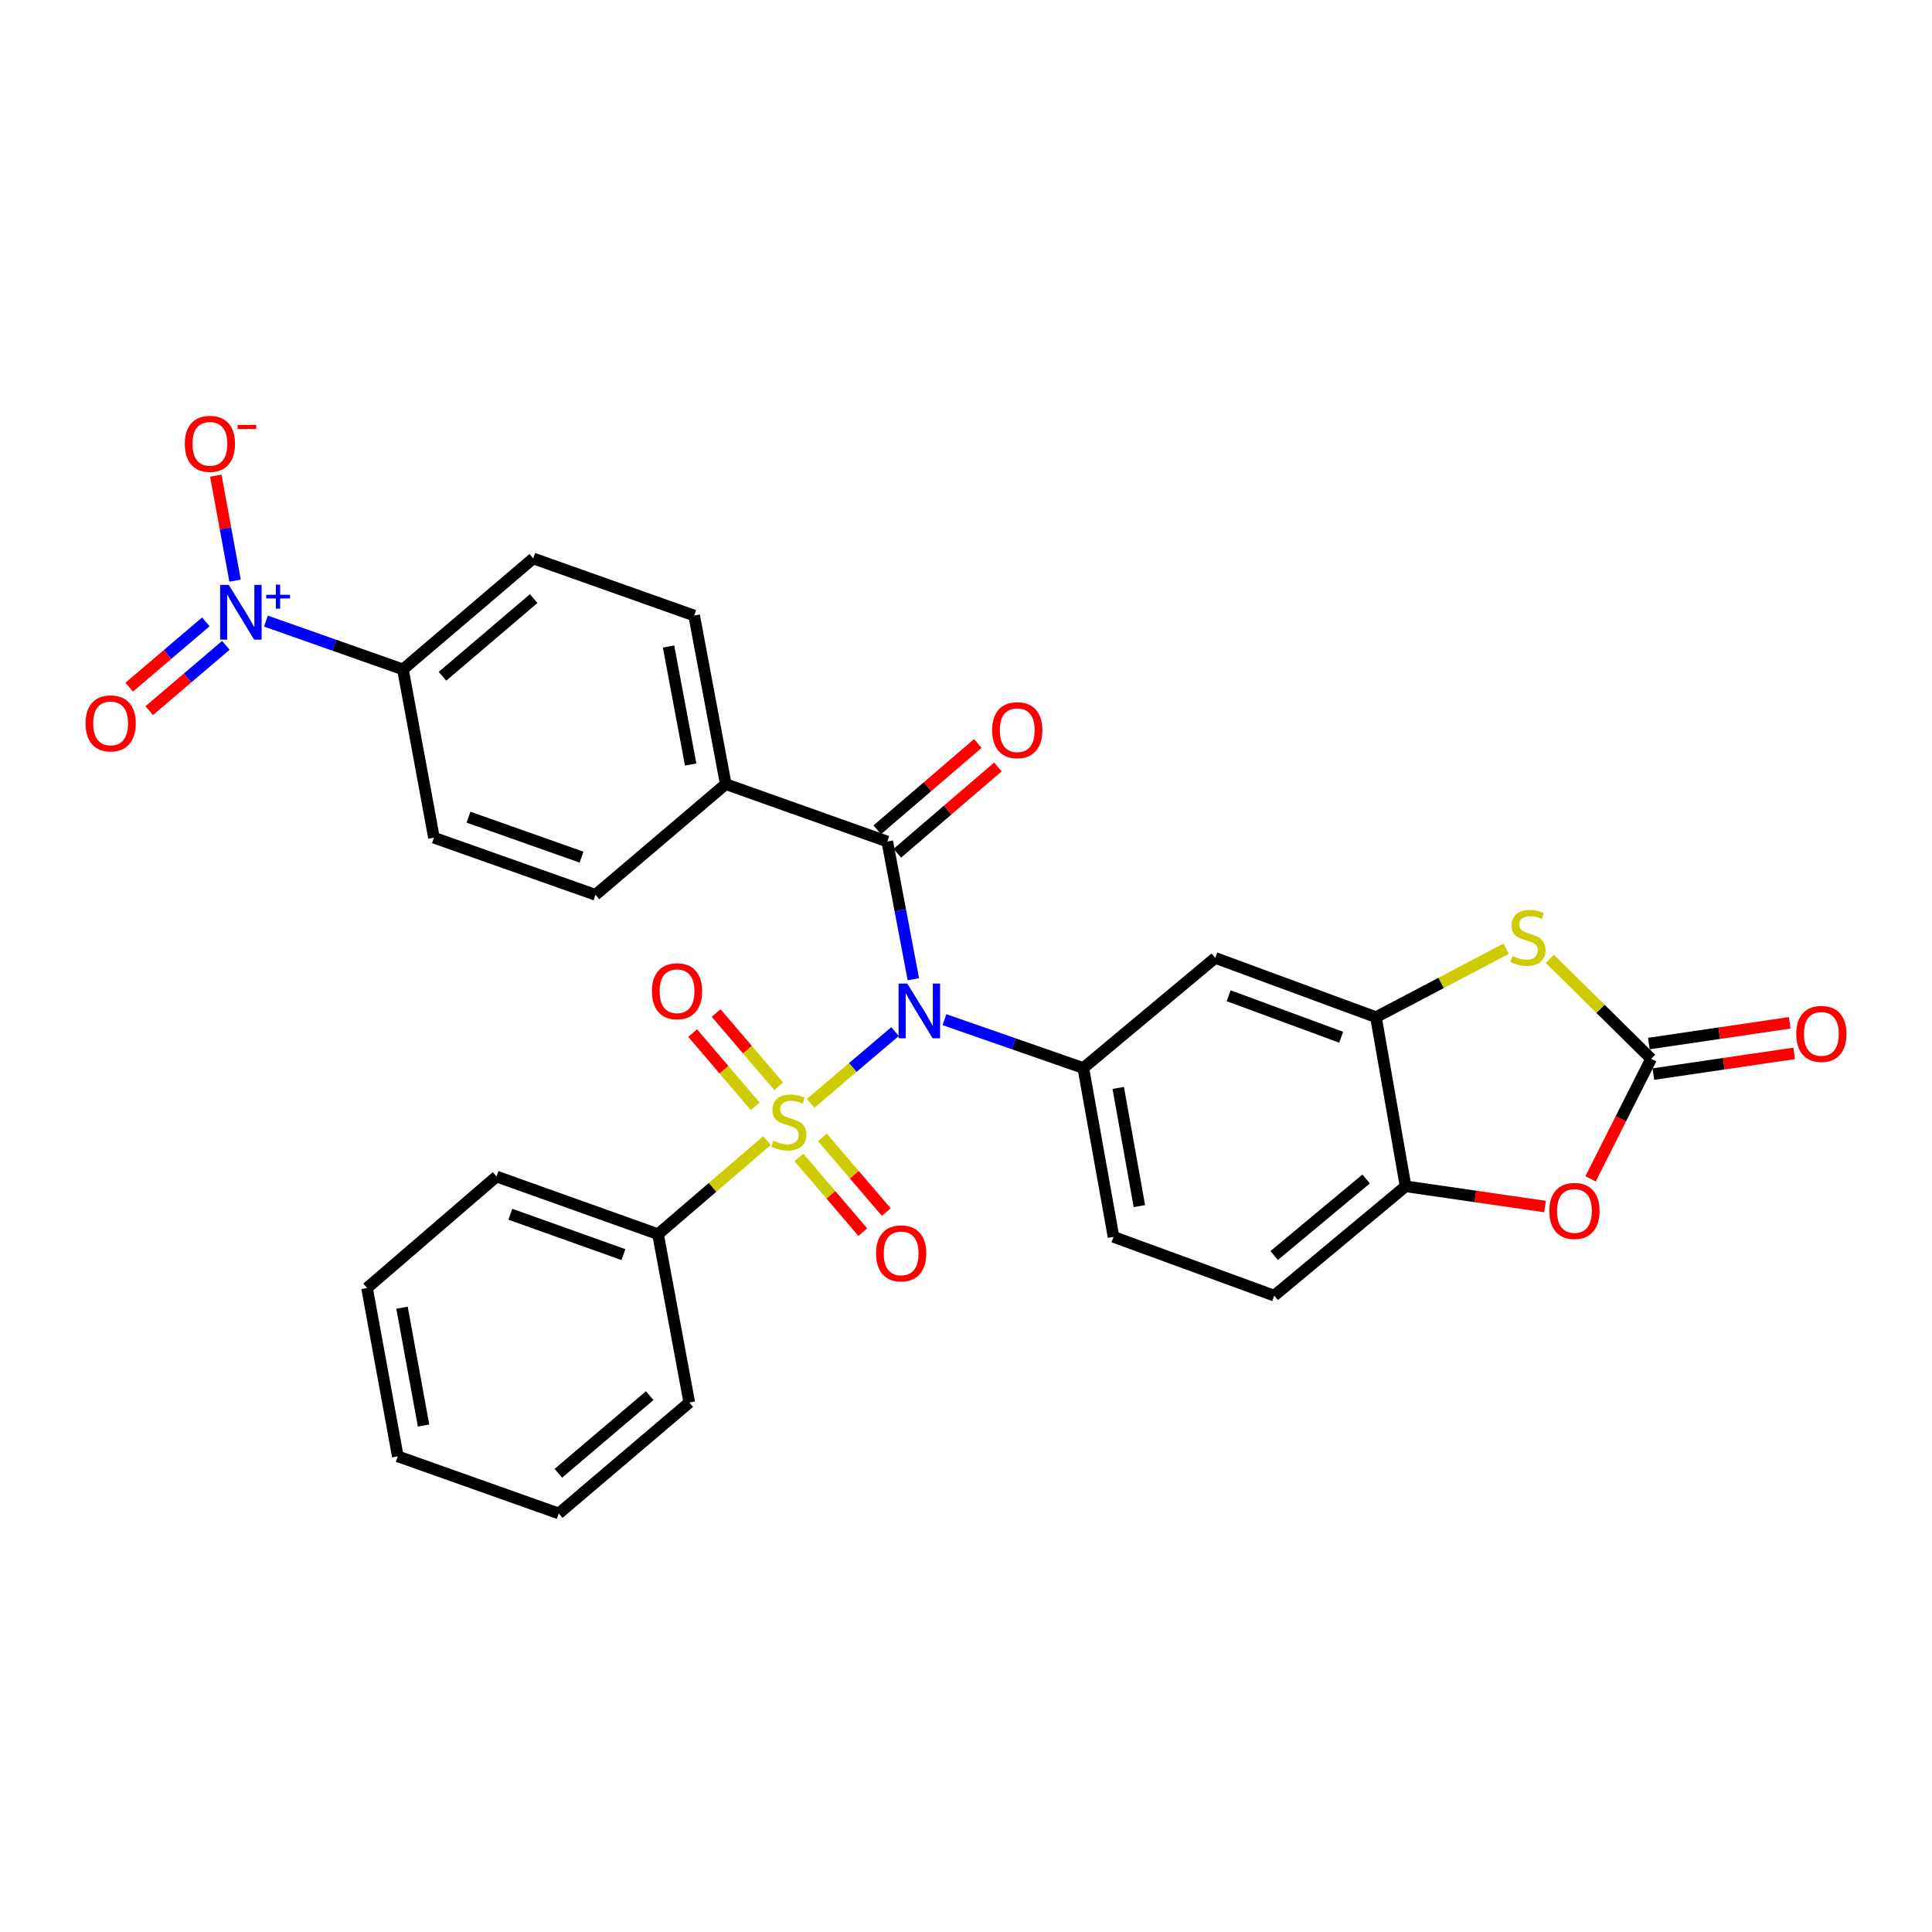<?xml version='1.0' encoding='iso-8859-1'?>
<svg version='1.1' baseProfile='full'
              xmlns='http://www.w3.org/2000/svg'
                      xmlns:rdkit='http://www.rdkit.org/xml'
                      xmlns:xlink='http://www.w3.org/1999/xlink'
                  xml:space='preserve'
width='1000px' height='1000px' viewBox='0 0 1000 1000'>
<!-- END OF HEADER -->
<rect style='opacity:1.0;fill:#FFFFFF;stroke:none' width='1000' height='1000' x='0' y='0'> </rect>
<path class='bond-0' d='M 419.593,571.073 L 441.43,552.51' style='fill:none;fill-rule:evenodd;stroke:#CCCC00;stroke-width:6px;stroke-linecap:butt;stroke-linejoin:miter;stroke-opacity:1' />
<path class='bond-0' d='M 441.43,552.51 L 463.267,533.947' style='fill:none;fill-rule:evenodd;stroke:#0000FF;stroke-width:6px;stroke-linecap:butt;stroke-linejoin:miter;stroke-opacity:1' />
<path class='bond-10' d='M 413.54,599.103 L 430.059,618.421' style='fill:none;fill-rule:evenodd;stroke:#CCCC00;stroke-width:6px;stroke-linecap:butt;stroke-linejoin:miter;stroke-opacity:1' />
<path class='bond-10' d='M 430.059,618.421 L 446.577,637.739' style='fill:none;fill-rule:evenodd;stroke:#FF0000;stroke-width:6px;stroke-linecap:butt;stroke-linejoin:miter;stroke-opacity:1' />
<path class='bond-10' d='M 425.685,588.718 L 442.204,608.036' style='fill:none;fill-rule:evenodd;stroke:#CCCC00;stroke-width:6px;stroke-linecap:butt;stroke-linejoin:miter;stroke-opacity:1' />
<path class='bond-10' d='M 442.204,608.036 L 458.722,627.354' style='fill:none;fill-rule:evenodd;stroke:#FF0000;stroke-width:6px;stroke-linecap:butt;stroke-linejoin:miter;stroke-opacity:1' />
<path class='bond-11' d='M 403.063,562.256 L 386.858,543.296' style='fill:none;fill-rule:evenodd;stroke:#CCCC00;stroke-width:6px;stroke-linecap:butt;stroke-linejoin:miter;stroke-opacity:1' />
<path class='bond-11' d='M 386.858,543.296 L 370.653,524.337' style='fill:none;fill-rule:evenodd;stroke:#FF0000;stroke-width:6px;stroke-linecap:butt;stroke-linejoin:miter;stroke-opacity:1' />
<path class='bond-11' d='M 390.916,572.638 L 374.711,553.679' style='fill:none;fill-rule:evenodd;stroke:#CCCC00;stroke-width:6px;stroke-linecap:butt;stroke-linejoin:miter;stroke-opacity:1' />
<path class='bond-11' d='M 374.711,553.679 L 358.506,534.719' style='fill:none;fill-rule:evenodd;stroke:#FF0000;stroke-width:6px;stroke-linecap:butt;stroke-linejoin:miter;stroke-opacity:1' />
<path class='bond-12' d='M 396.985,590.389 L 368.791,614.602' style='fill:none;fill-rule:evenodd;stroke:#CCCC00;stroke-width:6px;stroke-linecap:butt;stroke-linejoin:miter;stroke-opacity:1' />
<path class='bond-12' d='M 368.791,614.602 L 340.597,638.814' style='fill:none;fill-rule:evenodd;stroke:#000000;stroke-width:6px;stroke-linecap:butt;stroke-linejoin:miter;stroke-opacity:1' />
<path class='bond-1' d='M 472.75,506.857 L 466.001,471.216' style='fill:none;fill-rule:evenodd;stroke:#0000FF;stroke-width:6px;stroke-linecap:butt;stroke-linejoin:miter;stroke-opacity:1' />
<path class='bond-1' d='M 466.001,471.216 L 459.253,435.574' style='fill:none;fill-rule:evenodd;stroke:#000000;stroke-width:6px;stroke-linecap:butt;stroke-linejoin:miter;stroke-opacity:1' />
<path class='bond-3' d='M 488.84,527.771 L 524.781,540.29' style='fill:none;fill-rule:evenodd;stroke:#0000FF;stroke-width:6px;stroke-linecap:butt;stroke-linejoin:miter;stroke-opacity:1' />
<path class='bond-3' d='M 524.781,540.29 L 560.722,552.809' style='fill:none;fill-rule:evenodd;stroke:#000000;stroke-width:6px;stroke-linecap:butt;stroke-linejoin:miter;stroke-opacity:1' />
<path class='bond-14' d='M 459.253,435.574 L 375.645,405.861' style='fill:none;fill-rule:evenodd;stroke:#000000;stroke-width:6px;stroke-linecap:butt;stroke-linejoin:miter;stroke-opacity:1' />
<path class='bond-17' d='M 464.455,441.638 L 490.483,419.309' style='fill:none;fill-rule:evenodd;stroke:#000000;stroke-width:6px;stroke-linecap:butt;stroke-linejoin:miter;stroke-opacity:1' />
<path class='bond-17' d='M 490.483,419.309 L 516.512,396.979' style='fill:none;fill-rule:evenodd;stroke:#FF0000;stroke-width:6px;stroke-linecap:butt;stroke-linejoin:miter;stroke-opacity:1' />
<path class='bond-17' d='M 454.05,429.51 L 480.079,407.181' style='fill:none;fill-rule:evenodd;stroke:#000000;stroke-width:6px;stroke-linecap:butt;stroke-linejoin:miter;stroke-opacity:1' />
<path class='bond-17' d='M 480.079,407.181 L 506.108,384.851' style='fill:none;fill-rule:evenodd;stroke:#FF0000;stroke-width:6px;stroke-linecap:butt;stroke-linejoin:miter;stroke-opacity:1' />
<path class='bond-2' d='M 137.644,321.487 L 173.103,333.984' style='fill:none;fill-rule:evenodd;stroke:#0000FF;stroke-width:6px;stroke-linecap:butt;stroke-linejoin:miter;stroke-opacity:1' />
<path class='bond-2' d='M 173.103,333.984 L 208.563,346.48' style='fill:none;fill-rule:evenodd;stroke:#000000;stroke-width:6px;stroke-linecap:butt;stroke-linejoin:miter;stroke-opacity:1' />
<path class='bond-15' d='M 121.671,300.54 L 116.681,273.373' style='fill:none;fill-rule:evenodd;stroke:#0000FF;stroke-width:6px;stroke-linecap:butt;stroke-linejoin:miter;stroke-opacity:1' />
<path class='bond-15' d='M 116.681,273.373 L 111.69,246.207' style='fill:none;fill-rule:evenodd;stroke:#FF0000;stroke-width:6px;stroke-linecap:butt;stroke-linejoin:miter;stroke-opacity:1' />
<path class='bond-16' d='M 106.545,321.871 L 86.709,338.769' style='fill:none;fill-rule:evenodd;stroke:#0000FF;stroke-width:6px;stroke-linecap:butt;stroke-linejoin:miter;stroke-opacity:1' />
<path class='bond-16' d='M 86.709,338.769 L 66.873,355.667' style='fill:none;fill-rule:evenodd;stroke:#FF0000;stroke-width:6px;stroke-linecap:butt;stroke-linejoin:miter;stroke-opacity:1' />
<path class='bond-16' d='M 116.907,334.035 L 97.071,350.933' style='fill:none;fill-rule:evenodd;stroke:#0000FF;stroke-width:6px;stroke-linecap:butt;stroke-linejoin:miter;stroke-opacity:1' />
<path class='bond-16' d='M 97.071,350.933 L 77.235,367.831' style='fill:none;fill-rule:evenodd;stroke:#FF0000;stroke-width:6px;stroke-linecap:butt;stroke-linejoin:miter;stroke-opacity:1' />
<path class='bond-8' d='M 560.722,552.809 L 629.007,495.808' style='fill:none;fill-rule:evenodd;stroke:#000000;stroke-width:6px;stroke-linecap:butt;stroke-linejoin:miter;stroke-opacity:1' />
<path class='bond-19' d='M 560.722,552.809 L 576.355,640.208' style='fill:none;fill-rule:evenodd;stroke:#000000;stroke-width:6px;stroke-linecap:butt;stroke-linejoin:miter;stroke-opacity:1' />
<path class='bond-19' d='M 578.796,563.106 L 589.739,624.284' style='fill:none;fill-rule:evenodd;stroke:#000000;stroke-width:6px;stroke-linecap:butt;stroke-linejoin:miter;stroke-opacity:1' />
<path class='bond-4' d='M 854.618,548.042 L 828.403,522.167' style='fill:none;fill-rule:evenodd;stroke:#000000;stroke-width:6px;stroke-linecap:butt;stroke-linejoin:miter;stroke-opacity:1' />
<path class='bond-4' d='M 828.403,522.167 L 802.188,496.292' style='fill:none;fill-rule:evenodd;stroke:#CCCC00;stroke-width:6px;stroke-linecap:butt;stroke-linejoin:miter;stroke-opacity:1' />
<path class='bond-18' d='M 855.781,555.947 L 892.227,550.582' style='fill:none;fill-rule:evenodd;stroke:#000000;stroke-width:6px;stroke-linecap:butt;stroke-linejoin:miter;stroke-opacity:1' />
<path class='bond-18' d='M 892.227,550.582 L 928.672,545.218' style='fill:none;fill-rule:evenodd;stroke:#FF0000;stroke-width:6px;stroke-linecap:butt;stroke-linejoin:miter;stroke-opacity:1' />
<path class='bond-18' d='M 853.454,540.138 L 889.9,534.773' style='fill:none;fill-rule:evenodd;stroke:#000000;stroke-width:6px;stroke-linecap:butt;stroke-linejoin:miter;stroke-opacity:1' />
<path class='bond-18' d='M 889.9,534.773 L 926.345,529.409' style='fill:none;fill-rule:evenodd;stroke:#FF0000;stroke-width:6px;stroke-linecap:butt;stroke-linejoin:miter;stroke-opacity:1' />
<path class='bond-33' d='M 854.618,548.042 L 838.941,579.112' style='fill:none;fill-rule:evenodd;stroke:#000000;stroke-width:6px;stroke-linecap:butt;stroke-linejoin:miter;stroke-opacity:1' />
<path class='bond-33' d='M 838.941,579.112 L 823.264,610.182' style='fill:none;fill-rule:evenodd;stroke:#FF0000;stroke-width:6px;stroke-linecap:butt;stroke-linejoin:miter;stroke-opacity:1' />
<path class='bond-5' d='M 779.567,491.064 L 745.882,508.78' style='fill:none;fill-rule:evenodd;stroke:#CCCC00;stroke-width:6px;stroke-linecap:butt;stroke-linejoin:miter;stroke-opacity:1' />
<path class='bond-5' d='M 745.882,508.78 L 712.197,526.497' style='fill:none;fill-rule:evenodd;stroke:#000000;stroke-width:6px;stroke-linecap:butt;stroke-linejoin:miter;stroke-opacity:1' />
<path class='bond-6' d='M 712.197,526.497 L 629.007,495.808' style='fill:none;fill-rule:evenodd;stroke:#000000;stroke-width:6px;stroke-linecap:butt;stroke-linejoin:miter;stroke-opacity:1' />
<path class='bond-6' d='M 694.188,536.885 L 635.955,515.403' style='fill:none;fill-rule:evenodd;stroke:#000000;stroke-width:6px;stroke-linecap:butt;stroke-linejoin:miter;stroke-opacity:1' />
<path class='bond-31' d='M 712.197,526.497 L 727.528,614.037' style='fill:none;fill-rule:evenodd;stroke:#000000;stroke-width:6px;stroke-linecap:butt;stroke-linejoin:miter;stroke-opacity:1' />
<path class='bond-7' d='M 799.719,624.501 L 763.624,619.269' style='fill:none;fill-rule:evenodd;stroke:#FF0000;stroke-width:6px;stroke-linecap:butt;stroke-linejoin:miter;stroke-opacity:1' />
<path class='bond-7' d='M 763.624,619.269 L 727.528,614.037' style='fill:none;fill-rule:evenodd;stroke:#000000;stroke-width:6px;stroke-linecap:butt;stroke-linejoin:miter;stroke-opacity:1' />
<path class='bond-9' d='M 727.528,614.037 L 659.536,670.622' style='fill:none;fill-rule:evenodd;stroke:#000000;stroke-width:6px;stroke-linecap:butt;stroke-linejoin:miter;stroke-opacity:1' />
<path class='bond-9' d='M 707.108,610.242 L 659.513,649.852' style='fill:none;fill-rule:evenodd;stroke:#000000;stroke-width:6px;stroke-linecap:butt;stroke-linejoin:miter;stroke-opacity:1' />
<path class='bond-25' d='M 340.597,638.814 L 256.989,608.968' style='fill:none;fill-rule:evenodd;stroke:#000000;stroke-width:6px;stroke-linecap:butt;stroke-linejoin:miter;stroke-opacity:1' />
<path class='bond-25' d='M 322.684,649.386 L 264.158,628.494' style='fill:none;fill-rule:evenodd;stroke:#000000;stroke-width:6px;stroke-linecap:butt;stroke-linejoin:miter;stroke-opacity:1' />
<path class='bond-26' d='M 340.597,638.814 L 356.772,725.937' style='fill:none;fill-rule:evenodd;stroke:#000000;stroke-width:6px;stroke-linecap:butt;stroke-linejoin:miter;stroke-opacity:1' />
<path class='bond-13' d='M 208.563,346.48 L 275.987,289.052' style='fill:none;fill-rule:evenodd;stroke:#000000;stroke-width:6px;stroke-linecap:butt;stroke-linejoin:miter;stroke-opacity:1' />
<path class='bond-13' d='M 229.038,350.031 L 276.235,309.831' style='fill:none;fill-rule:evenodd;stroke:#000000;stroke-width:6px;stroke-linecap:butt;stroke-linejoin:miter;stroke-opacity:1' />
<path class='bond-32' d='M 208.563,346.48 L 224.613,433.594' style='fill:none;fill-rule:evenodd;stroke:#000000;stroke-width:6px;stroke-linecap:butt;stroke-linejoin:miter;stroke-opacity:1' />
<path class='bond-23' d='M 375.645,405.861 L 308.221,463.156' style='fill:none;fill-rule:evenodd;stroke:#000000;stroke-width:6px;stroke-linecap:butt;stroke-linejoin:miter;stroke-opacity:1' />
<path class='bond-24' d='M 375.645,405.861 L 359.302,318.605' style='fill:none;fill-rule:evenodd;stroke:#000000;stroke-width:6px;stroke-linecap:butt;stroke-linejoin:miter;stroke-opacity:1' />
<path class='bond-24' d='M 357.487,395.715 L 346.047,334.635' style='fill:none;fill-rule:evenodd;stroke:#000000;stroke-width:6px;stroke-linecap:butt;stroke-linejoin:miter;stroke-opacity:1' />
<path class='bond-20' d='M 576.355,640.208 L 659.536,670.622' style='fill:none;fill-rule:evenodd;stroke:#000000;stroke-width:6px;stroke-linecap:butt;stroke-linejoin:miter;stroke-opacity:1' />
<path class='bond-21' d='M 224.613,433.594 L 308.221,463.156' style='fill:none;fill-rule:evenodd;stroke:#000000;stroke-width:6px;stroke-linecap:butt;stroke-linejoin:miter;stroke-opacity:1' />
<path class='bond-21' d='M 242.481,422.963 L 301.007,443.657' style='fill:none;fill-rule:evenodd;stroke:#000000;stroke-width:6px;stroke-linecap:butt;stroke-linejoin:miter;stroke-opacity:1' />
<path class='bond-22' d='M 275.987,289.052 L 359.302,318.605' style='fill:none;fill-rule:evenodd;stroke:#000000;stroke-width:6px;stroke-linecap:butt;stroke-linejoin:miter;stroke-opacity:1' />
<path class='bond-27' d='M 256.989,608.968 L 189.982,666.68' style='fill:none;fill-rule:evenodd;stroke:#000000;stroke-width:6px;stroke-linecap:butt;stroke-linejoin:miter;stroke-opacity:1' />
<path class='bond-28' d='M 356.772,725.937 L 289.214,783.365' style='fill:none;fill-rule:evenodd;stroke:#000000;stroke-width:6px;stroke-linecap:butt;stroke-linejoin:miter;stroke-opacity:1' />
<path class='bond-28' d='M 336.289,722.376 L 288.998,762.576' style='fill:none;fill-rule:evenodd;stroke:#000000;stroke-width:6px;stroke-linecap:butt;stroke-linejoin:miter;stroke-opacity:1' />
<path class='bond-30' d='M 189.982,666.68 L 205.9,753.803' style='fill:none;fill-rule:evenodd;stroke:#000000;stroke-width:6px;stroke-linecap:butt;stroke-linejoin:miter;stroke-opacity:1' />
<path class='bond-30' d='M 208.089,676.877 L 219.231,737.863' style='fill:none;fill-rule:evenodd;stroke:#000000;stroke-width:6px;stroke-linecap:butt;stroke-linejoin:miter;stroke-opacity:1' />
<path class='bond-29' d='M 289.214,783.365 L 205.9,753.803' style='fill:none;fill-rule:evenodd;stroke:#000000;stroke-width:6px;stroke-linecap:butt;stroke-linejoin:miter;stroke-opacity:1' />
<path  class='atom-0' d='M 400.296 590.396
Q 400.616 590.516, 401.936 591.076
Q 403.256 591.636, 404.696 591.996
Q 406.176 592.316, 407.616 592.316
Q 410.296 592.316, 411.856 591.036
Q 413.416 589.716, 413.416 587.436
Q 413.416 585.876, 412.616 584.916
Q 411.856 583.956, 410.656 583.436
Q 409.456 582.916, 407.456 582.316
Q 404.936 581.556, 403.416 580.836
Q 401.936 580.116, 400.856 578.596
Q 399.816 577.076, 399.816 574.516
Q 399.816 570.956, 402.216 568.756
Q 404.656 566.556, 409.456 566.556
Q 412.736 566.556, 416.456 568.116
L 415.536 571.196
Q 412.136 569.796, 409.576 569.796
Q 406.816 569.796, 405.296 570.956
Q 403.776 572.076, 403.816 574.036
Q 403.816 575.556, 404.576 576.476
Q 405.376 577.396, 406.496 577.916
Q 407.656 578.436, 409.576 579.036
Q 412.136 579.836, 413.656 580.636
Q 415.176 581.436, 416.256 583.076
Q 417.376 584.676, 417.376 587.436
Q 417.376 591.356, 414.736 593.476
Q 412.136 595.556, 407.776 595.556
Q 405.256 595.556, 403.336 594.996
Q 401.456 594.476, 399.216 593.556
L 400.296 590.396
' fill='#CCCC00'/>
<path  class='atom-1' d='M 469.593 509.088
L 478.873 524.088
Q 479.793 525.568, 481.273 528.248
Q 482.753 530.928, 482.833 531.088
L 482.833 509.088
L 486.593 509.088
L 486.593 537.408
L 482.713 537.408
L 472.753 521.008
Q 471.593 519.088, 470.353 516.888
Q 469.153 514.688, 468.793 514.008
L 468.793 537.408
L 465.113 537.408
L 465.113 509.088
L 469.593 509.088
' fill='#0000FF'/>
<path  class='atom-3' d='M 118.42 302.758
L 127.7 317.758
Q 128.62 319.238, 130.1 321.918
Q 131.58 324.598, 131.66 324.758
L 131.66 302.758
L 135.42 302.758
L 135.42 331.078
L 131.54 331.078
L 121.58 314.678
Q 120.42 312.758, 119.18 310.558
Q 117.98 308.358, 117.62 307.678
L 117.62 331.078
L 113.94 331.078
L 113.94 302.758
L 118.42 302.758
' fill='#0000FF'/>
<path  class='atom-3' d='M 137.796 307.863
L 142.786 307.863
L 142.786 302.61
L 145.003 302.61
L 145.003 307.863
L 150.125 307.863
L 150.125 309.764
L 145.003 309.764
L 145.003 315.044
L 142.786 315.044
L 142.786 309.764
L 137.796 309.764
L 137.796 307.863
' fill='#0000FF'/>
<path  class='atom-6' d='M 782.869 494.839
Q 783.189 494.959, 784.509 495.519
Q 785.829 496.079, 787.269 496.439
Q 788.749 496.759, 790.189 496.759
Q 792.869 496.759, 794.429 495.479
Q 795.989 494.159, 795.989 491.879
Q 795.989 490.319, 795.189 489.359
Q 794.429 488.399, 793.229 487.879
Q 792.029 487.359, 790.029 486.759
Q 787.509 485.999, 785.989 485.279
Q 784.509 484.559, 783.429 483.039
Q 782.389 481.519, 782.389 478.959
Q 782.389 475.399, 784.789 473.199
Q 787.229 470.999, 792.029 470.999
Q 795.309 470.999, 799.029 472.559
L 798.109 475.639
Q 794.709 474.239, 792.149 474.239
Q 789.389 474.239, 787.869 475.399
Q 786.349 476.519, 786.389 478.479
Q 786.389 479.999, 787.149 480.919
Q 787.949 481.839, 789.069 482.359
Q 790.229 482.879, 792.149 483.479
Q 794.709 484.279, 796.229 485.079
Q 797.749 485.879, 798.829 487.519
Q 799.949 489.119, 799.949 491.879
Q 799.949 495.799, 797.309 497.919
Q 794.709 499.999, 790.349 499.999
Q 787.829 499.999, 785.909 499.439
Q 784.029 498.919, 781.789 497.999
L 782.869 494.839
' fill='#CCCC00'/>
<path  class='atom-8' d='M 801.927 626.785
Q 801.927 619.985, 805.287 616.185
Q 808.647 612.385, 814.927 612.385
Q 821.207 612.385, 824.567 616.185
Q 827.927 619.985, 827.927 626.785
Q 827.927 633.665, 824.527 637.585
Q 821.127 641.465, 814.927 641.465
Q 808.687 641.465, 805.287 637.585
Q 801.927 633.705, 801.927 626.785
M 814.927 638.265
Q 819.247 638.265, 821.567 635.385
Q 823.927 632.465, 823.927 626.785
Q 823.927 621.225, 821.567 618.425
Q 819.247 615.585, 814.927 615.585
Q 810.607 615.585, 808.247 618.385
Q 805.927 621.185, 805.927 626.785
Q 805.927 632.505, 808.247 635.385
Q 810.607 638.265, 814.927 638.265
' fill='#FF0000'/>
<path  class='atom-11' d='M 453.434 648.748
Q 453.434 641.948, 456.794 638.148
Q 460.154 634.348, 466.434 634.348
Q 472.714 634.348, 476.074 638.148
Q 479.434 641.948, 479.434 648.748
Q 479.434 655.628, 476.034 659.548
Q 472.634 663.428, 466.434 663.428
Q 460.194 663.428, 456.794 659.548
Q 453.434 655.668, 453.434 648.748
M 466.434 660.228
Q 470.754 660.228, 473.074 657.348
Q 475.434 654.428, 475.434 648.748
Q 475.434 643.188, 473.074 640.388
Q 470.754 637.548, 466.434 637.548
Q 462.114 637.548, 459.754 640.348
Q 457.434 643.148, 457.434 648.748
Q 457.434 654.468, 459.754 657.348
Q 462.114 660.228, 466.434 660.228
' fill='#FF0000'/>
<path  class='atom-12' d='M 337.433 513.056
Q 337.433 506.256, 340.793 502.456
Q 344.153 498.656, 350.433 498.656
Q 356.713 498.656, 360.073 502.456
Q 363.433 506.256, 363.433 513.056
Q 363.433 519.936, 360.033 523.856
Q 356.633 527.736, 350.433 527.736
Q 344.193 527.736, 340.793 523.856
Q 337.433 519.976, 337.433 513.056
M 350.433 524.536
Q 354.753 524.536, 357.073 521.656
Q 359.433 518.736, 359.433 513.056
Q 359.433 507.496, 357.073 504.696
Q 354.753 501.856, 350.433 501.856
Q 346.113 501.856, 343.753 504.656
Q 341.433 507.456, 341.433 513.056
Q 341.433 518.776, 343.753 521.656
Q 346.113 524.536, 350.433 524.536
' fill='#FF0000'/>
<path  class='atom-16' d='M 95.647 229.724
Q 95.647 222.924, 99.007 219.124
Q 102.367 215.324, 108.647 215.324
Q 114.927 215.324, 118.287 219.124
Q 121.647 222.924, 121.647 229.724
Q 121.647 236.604, 118.247 240.524
Q 114.847 244.404, 108.647 244.404
Q 102.407 244.404, 99.007 240.524
Q 95.647 236.644, 95.647 229.724
M 108.647 241.204
Q 112.967 241.204, 115.287 238.324
Q 117.647 235.404, 117.647 229.724
Q 117.647 224.164, 115.287 221.364
Q 112.967 218.524, 108.647 218.524
Q 104.327 218.524, 101.967 221.324
Q 99.647 224.124, 99.647 229.724
Q 99.647 235.444, 101.967 238.324
Q 104.327 241.204, 108.647 241.204
' fill='#FF0000'/>
<path  class='atom-16' d='M 122.967 219.947
L 132.656 219.947
L 132.656 222.059
L 122.967 222.059
L 122.967 219.947
' fill='#FF0000'/>
<path  class='atom-17' d='M 44.265 374.427
Q 44.265 367.627, 47.625 363.827
Q 50.985 360.027, 57.265 360.027
Q 63.545 360.027, 66.905 363.827
Q 70.265 367.627, 70.265 374.427
Q 70.265 381.307, 66.865 385.227
Q 63.465 389.107, 57.265 389.107
Q 51.025 389.107, 47.625 385.227
Q 44.265 381.347, 44.265 374.427
M 57.265 385.907
Q 61.585 385.907, 63.905 383.027
Q 66.265 380.107, 66.265 374.427
Q 66.265 368.867, 63.905 366.067
Q 61.585 363.227, 57.265 363.227
Q 52.945 363.227, 50.585 366.027
Q 48.265 368.827, 48.265 374.427
Q 48.265 380.147, 50.585 383.027
Q 52.945 385.907, 57.265 385.907
' fill='#FF0000'/>
<path  class='atom-18' d='M 513.526 377.942
Q 513.526 371.142, 516.886 367.342
Q 520.246 363.542, 526.526 363.542
Q 532.806 363.542, 536.166 367.342
Q 539.526 371.142, 539.526 377.942
Q 539.526 384.822, 536.126 388.742
Q 532.726 392.622, 526.526 392.622
Q 520.286 392.622, 516.886 388.742
Q 513.526 384.862, 513.526 377.942
M 526.526 389.422
Q 530.846 389.422, 533.166 386.542
Q 535.526 383.622, 535.526 377.942
Q 535.526 372.382, 533.166 369.582
Q 530.846 366.742, 526.526 366.742
Q 522.206 366.742, 519.846 369.542
Q 517.526 372.342, 517.526 377.942
Q 517.526 383.662, 519.846 386.542
Q 522.206 389.422, 526.526 389.422
' fill='#FF0000'/>
<path  class='atom-19' d='M 929.735 535.152
Q 929.735 528.352, 933.095 524.552
Q 936.455 520.752, 942.735 520.752
Q 949.015 520.752, 952.375 524.552
Q 955.735 528.352, 955.735 535.152
Q 955.735 542.032, 952.335 545.952
Q 948.935 549.832, 942.735 549.832
Q 936.495 549.832, 933.095 545.952
Q 929.735 542.072, 929.735 535.152
M 942.735 546.632
Q 947.055 546.632, 949.375 543.752
Q 951.735 540.832, 951.735 535.152
Q 951.735 529.592, 949.375 526.792
Q 947.055 523.952, 942.735 523.952
Q 938.415 523.952, 936.055 526.752
Q 933.735 529.552, 933.735 535.152
Q 933.735 540.872, 936.055 543.752
Q 938.415 546.632, 942.735 546.632
' fill='#FF0000'/>
</svg>
